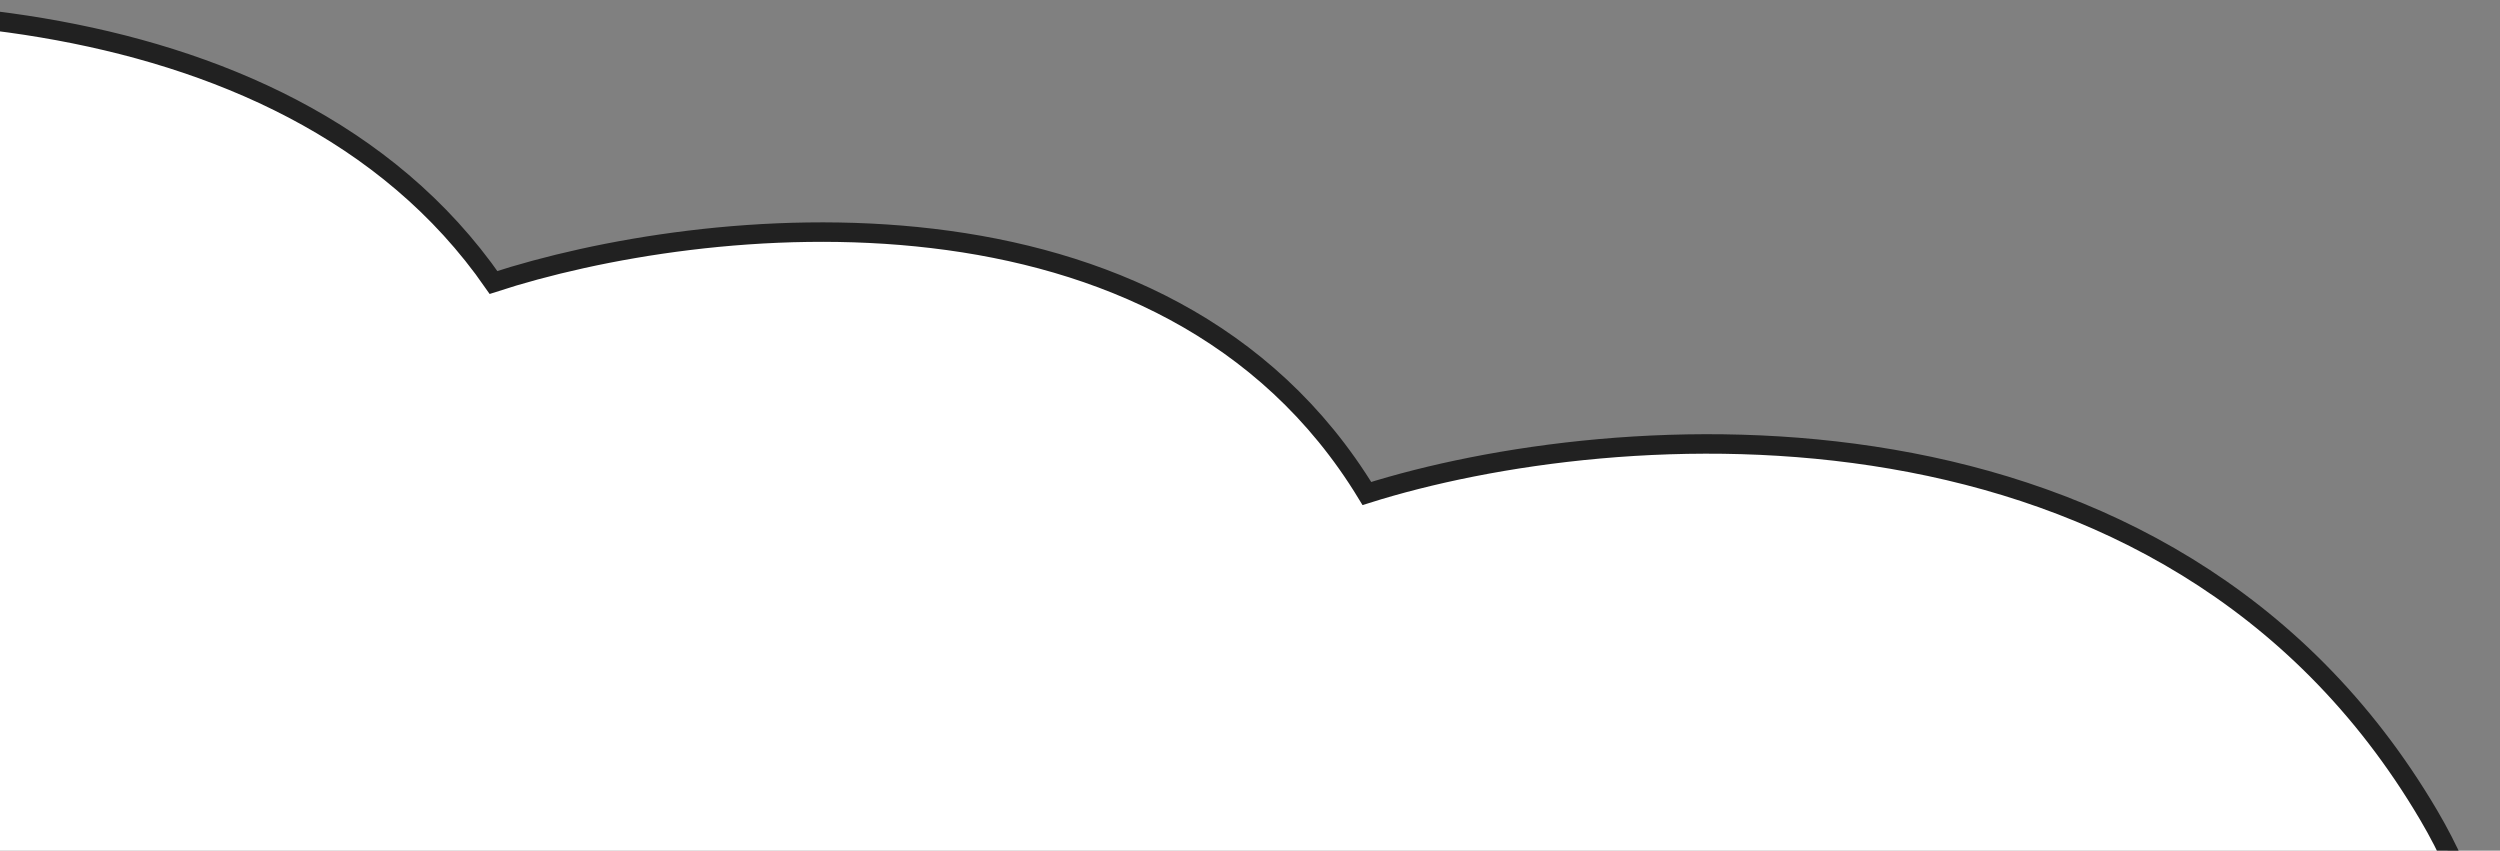 <svg width="770" height="262" viewBox="0 0 770 262" fill="none" xmlns="http://www.w3.org/2000/svg">
<rect x="0" y="0" width="770" height="262" fill="#808080" stroke="none"/>
<path d="M152 87C86.8 -7 -60.833 -2.833 -126.5 11C-163.833 21.667 -235 66 -221 158C-207 250 -125.833 258.333 -87 251C-69.5 291.5 -0.8 372.5 134 372.5C213.2 436.9 338.333 419.333 391 402.5C507.5 529 848.5 421.5 748 251C667.6 114.6 496.5 128.167 421 152C359 50 215.833 66.167 152 87Z" fill="white" stroke="#212121" stroke-width="6"/>
</svg>